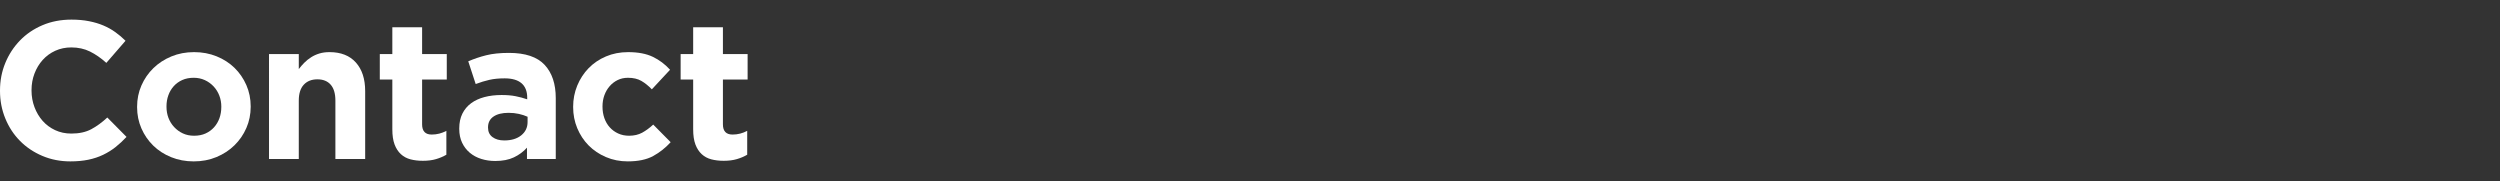 <?xml version="1.0" encoding="utf-8"?>
<!-- Generator: Adobe Illustrator 26.3.1, SVG Export Plug-In . SVG Version: 6.00 Build 0)  -->
<svg version="1.1" id="レイヤー_1" xmlns="http://www.w3.org/2000/svg" xmlns:xlink="http://www.w3.org/1999/xlink" x="0px"
	 y="0px" width="221px" height="16px" viewBox="0 0 221 16" style="enable-background:new 0 0 221 16;" xml:space="preserve">
<rect x="0" y="0" width="221" height="16" fill="#333333" stroke="none"/>
<style type="text/css">
	.st0{fill:#FFFFFF;}
</style>
<path class="st0" d="M10.215,13.002c-0.336,0.266-0.703,0.493-1.101,0.684c-0.396,0.19-0.833,0.335-1.306,0.433
	c-0.473,0.098-1.002,0.147-1.591,0.147c-0.889,0-1.715-0.162-2.475-0.485c-0.763-0.323-1.42-0.764-1.973-1.324
	c-0.555-0.56-0.988-1.22-1.299-1.982C0.157,9.714,0,8.9,0,8.035V8c0-0.866,0.157-1.676,0.468-2.432s0.744-1.419,1.299-1.991
	c0.553-0.571,1.217-1.021,1.99-1.35C4.53,1.898,5.385,1.734,6.32,1.734c0.565,0,1.082,0.046,1.548,0.139
	C8.336,1.965,8.761,2.092,9.14,2.253c0.382,0.162,0.734,0.358,1.055,0.589c0.324,0.231,0.623,0.485,0.901,0.762L9.401,5.559
	C8.928,5.133,8.445,4.798,7.954,4.555c-0.49-0.242-1.041-0.363-1.652-0.363c-0.51,0-0.978,0.098-1.413,0.294
	C4.458,4.682,4.086,4.954,3.774,5.3C3.463,5.646,3.221,6.047,3.048,6.503C2.874,6.959,2.787,7.446,2.787,7.965V8
	c0,0.519,0.087,1.01,0.261,1.471c0.174,0.462,0.413,0.865,0.72,1.212c0.304,0.346,0.674,0.62,1.106,0.822
	c0.432,0.202,0.91,0.303,1.43,0.303c0.691,0,1.277-0.127,1.756-0.381s0.954-0.6,1.427-1.039l1.698,1.714
	C10.872,12.437,10.548,12.737,10.215,13.002z"/>
<path class="st0" d="M21.779,11.315c-0.254,0.583-0.606,1.094-1.055,1.532c-0.449,0.439-0.98,0.785-1.594,1.039
	c-0.611,0.254-1.28,0.381-2.007,0.381c-0.715,0-1.379-0.124-1.99-0.372c-0.613-0.248-1.14-0.588-1.584-1.021
	c-0.444-0.433-0.794-0.94-1.048-1.523c-0.254-0.583-0.382-1.209-0.382-1.878V9.437c0-0.669,0.128-1.295,0.382-1.878
	c0.254-0.583,0.606-1.093,1.055-1.532c0.452-0.438,0.98-0.785,1.594-1.038c0.611-0.254,1.28-0.381,2.007-0.381
	c0.717,0,1.379,0.124,1.992,0.372c0.611,0.248,1.14,0.589,1.584,1.021c0.442,0.433,0.792,0.941,1.046,1.523
	c0.254,0.583,0.382,1.209,0.382,1.878v0.035C22.161,10.106,22.033,10.732,21.779,11.315z M19.565,9.437
	c0-0.346-0.058-0.672-0.174-0.978c-0.116-0.305-0.283-0.577-0.502-0.813c-0.22-0.236-0.478-0.424-0.778-0.563
	c-0.302-0.138-0.63-0.208-0.988-0.208c-0.382,0-0.717,0.067-1.012,0.199c-0.295,0.133-0.546,0.315-0.753,0.545
	c-0.208,0.231-0.367,0.499-0.476,0.805c-0.111,0.306-0.164,0.632-0.164,0.978v0.035c0,0.346,0.056,0.673,0.171,0.978
	c0.116,0.306,0.283,0.577,0.502,0.813c0.22,0.237,0.476,0.424,0.77,0.563c0.295,0.139,0.625,0.208,0.995,0.208
	c0.382,0,0.72-0.066,1.014-0.199c0.292-0.133,0.543-0.315,0.751-0.545c0.208-0.231,0.367-0.499,0.478-0.805
	c0.109-0.306,0.164-0.632,0.164-0.978V9.437z"/>
<path class="st0" d="M29.649,14.058V8.895c0-0.622-0.138-1.091-0.415-1.407c-0.275-0.316-0.669-0.475-1.176-0.475
	c-0.507,0-0.908,0.158-1.203,0.475c-0.295,0.317-0.442,0.786-0.442,1.407v5.163h-2.632V4.781h2.632v1.326
	c0.15-0.197,0.314-0.387,0.493-0.567c0.179-0.18,0.379-0.34,0.599-0.479c0.217-0.14,0.461-0.25,0.727-0.331
	c0.263-0.082,0.565-0.122,0.898-0.122c1.005,0,1.78,0.306,2.328,0.917c0.548,0.612,0.823,1.454,0.823,2.527v6.006H29.649z"/>
<path class="st0" d="M38.541,14.067c-0.333,0.098-0.72,0.147-1.159,0.147c-0.403,0-0.77-0.043-1.099-0.13
	c-0.328-0.087-0.611-0.239-0.848-0.459c-0.237-0.219-0.423-0.505-0.555-0.857s-0.198-0.799-0.198-1.341V7.031h-1.108v-2.25h1.108
	V2.409h2.632v2.372h2.181v2.25h-2.181v3.964c0,0.6,0.283,0.9,0.848,0.9c0.461,0,0.893-0.11,1.297-0.329v2.112
	C39.183,13.839,38.876,13.969,38.541,14.067z"/>
<path class="st0" d="M46.585,14.058v-1.004c-0.321,0.358-0.708,0.644-1.159,0.857c-0.449,0.213-0.997,0.32-1.645,0.32
	c-0.437,0-0.85-0.06-1.236-0.182c-0.386-0.121-0.724-0.303-1.014-0.545c-0.287-0.242-0.517-0.539-0.683-0.891
	s-0.251-0.759-0.251-1.22v-0.035c0-0.507,0.094-0.946,0.278-1.315c0.184-0.369,0.442-0.675,0.77-0.917
	c0.328-0.242,0.722-0.424,1.176-0.545c0.456-0.121,0.961-0.182,1.517-0.182c0.473,0,0.884,0.034,1.236,0.104
	c0.353,0.069,0.695,0.161,1.031,0.277V8.623c0-0.554-0.169-0.975-0.502-1.264c-0.336-0.288-0.831-0.433-1.49-0.433
	c-0.507,0-0.954,0.043-1.34,0.13c-0.386,0.087-0.794,0.211-1.222,0.372l-0.657-2.008c0.507-0.219,1.038-0.398,1.591-0.536
	c0.555-0.139,1.224-0.208,2.009-0.208c1.442,0,2.492,0.352,3.151,1.056c0.657,0.704,0.985,1.685,0.985,2.942v5.383H46.585z
	 M46.638,10.32c-0.232-0.104-0.488-0.187-0.77-0.251c-0.283-0.063-0.587-0.095-0.908-0.095c-0.567,0-1.012,0.11-1.333,0.329
	c-0.324,0.219-0.485,0.537-0.485,0.952v0.035c0,0.358,0.133,0.635,0.398,0.831c0.266,0.197,0.611,0.294,1.038,0.294
	c0.623,0,1.123-0.15,1.497-0.45c0.374-0.3,0.563-0.692,0.563-1.177V10.32z"/>
<path class="st0" d="M57.746,13.79c-0.577,0.317-1.328,0.476-2.251,0.476c-0.693,0-1.335-0.127-1.929-0.381
	c-0.596-0.254-1.106-0.597-1.533-1.03c-0.427-0.433-0.761-0.941-1.005-1.523c-0.241-0.583-0.362-1.203-0.362-1.861V9.437
	c0-0.658,0.121-1.281,0.362-1.869c0.244-0.589,0.577-1.102,1.005-1.541c0.427-0.438,0.937-0.785,1.533-1.038
	c0.594-0.254,1.248-0.381,1.963-0.381c0.877,0,1.603,0.139,2.181,0.415c0.577,0.277,1.084,0.658,1.524,1.143l-1.611,1.731
	c-0.299-0.312-0.609-0.56-0.925-0.744c-0.319-0.184-0.712-0.277-1.186-0.277c-0.336,0-0.638,0.067-0.908,0.199
	c-0.273,0.133-0.51,0.315-0.71,0.545c-0.203,0.231-0.357,0.499-0.468,0.805c-0.109,0.306-0.164,0.632-0.164,0.978v0.035
	c0,0.358,0.056,0.692,0.164,1.004c0.111,0.312,0.268,0.583,0.476,0.813c0.208,0.231,0.456,0.413,0.746,0.545
	c0.287,0.133,0.611,0.199,0.968,0.199c0.437,0,0.821-0.089,1.152-0.268c0.328-0.179,0.654-0.418,0.978-0.718l1.541,1.558
	C58.835,13.066,58.323,13.473,57.746,13.79z"/>
<path class="st0" d="M65.135,14.067c-0.333,0.098-0.72,0.147-1.159,0.147c-0.403,0-0.77-0.043-1.099-0.13s-0.611-0.239-0.848-0.459
	c-0.237-0.219-0.423-0.505-0.555-0.857s-0.198-0.799-0.198-1.341V7.031h-1.108v-2.25h1.108V2.409h2.63v2.372h2.183v2.25h-2.183
	v3.964c0,0.6,0.283,0.9,0.85,0.9c0.461,0,0.893-0.11,1.297-0.329v2.112C65.778,13.839,65.471,13.969,65.135,14.067z"/>
</svg>
